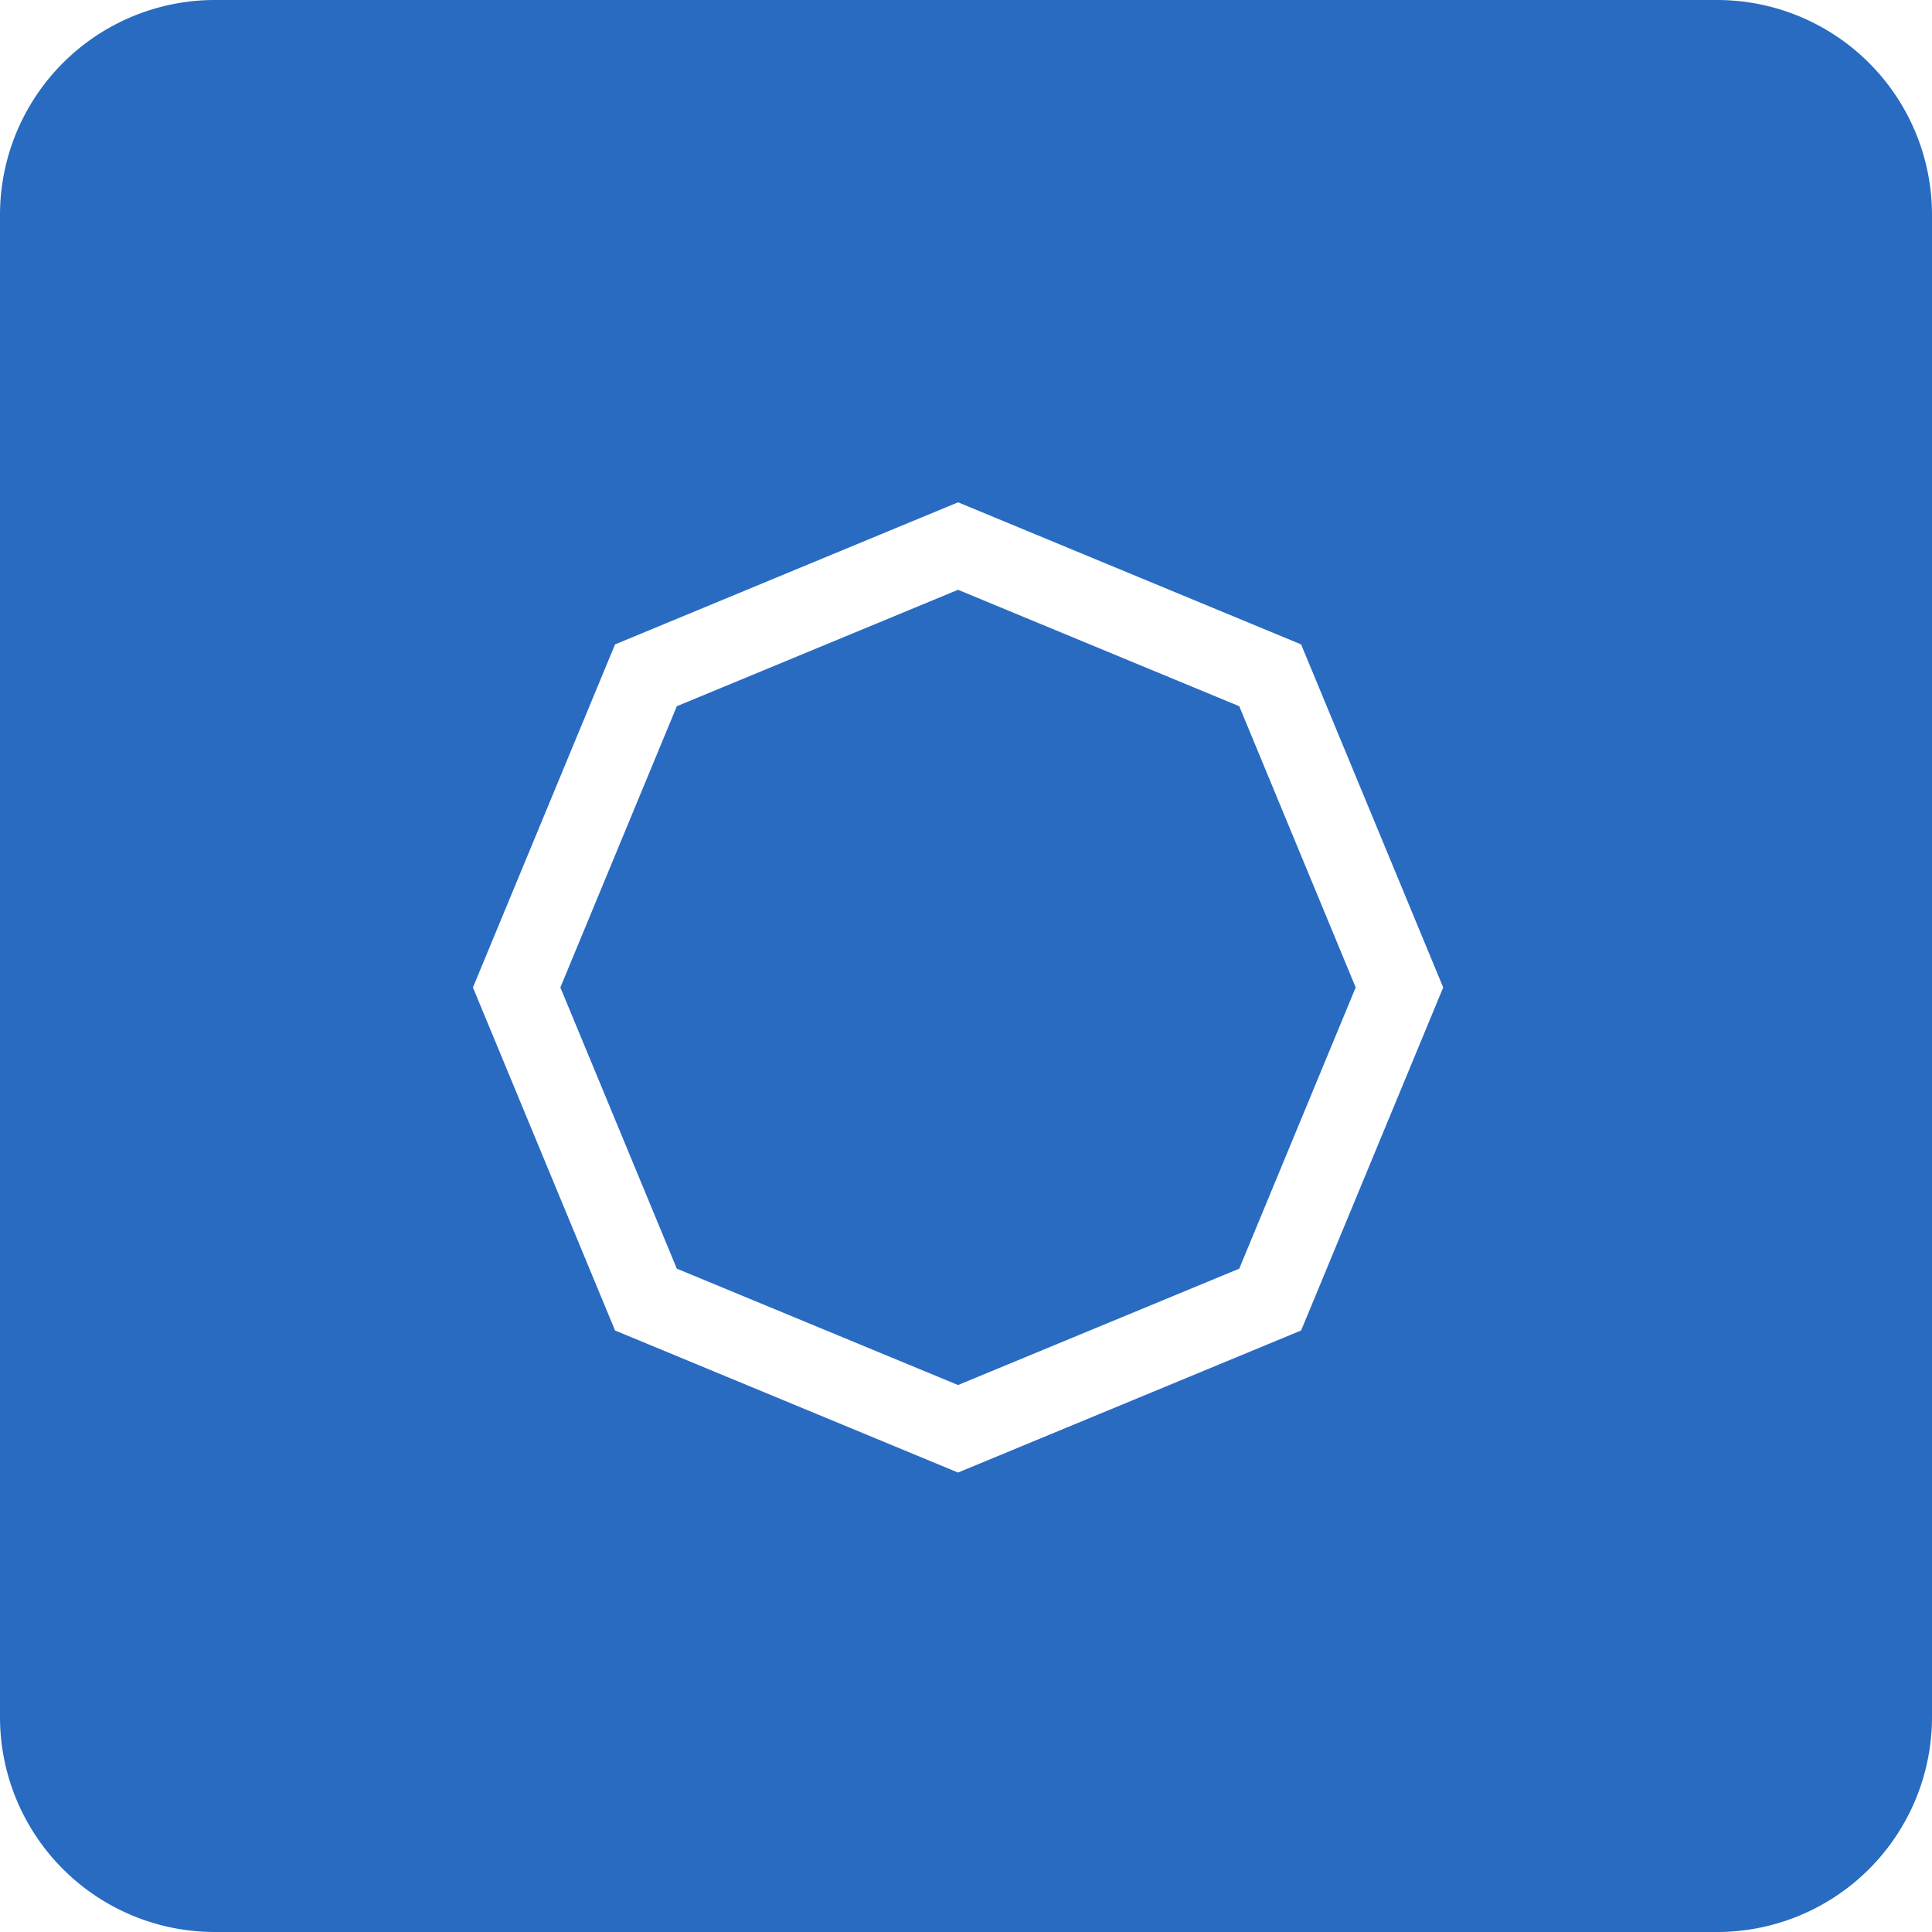 <svg xmlns="http://www.w3.org/2000/svg" width="90" height="90" viewBox="0 0 90 90">
  <path id="ico_merchandise07" d="M-2533,4h-70a10.011,10.011,0,0,1-10-10V-76a10.012,10.012,0,0,1,10-10h70a10.012,10.012,0,0,1,10,10V-6A10.011,10.011,0,0,1-2533,4Zm-35.371-66.6h0l-15.978,6.619L-2590.969-40l6.62,15.979,15.979,6.618,15.981-6.618L-2545.77-40l-6.619-15.981-15.981-6.62Zm0,41.12h0l-13.1-5.421-5.425-13.1,5.425-13.1,13.1-5.424,13.1,5.424,5.424,13.1-5.424,13.1-13.1,5.421Z" transform="translate(2613 86)" fill="#286bc1"/>
</svg>
